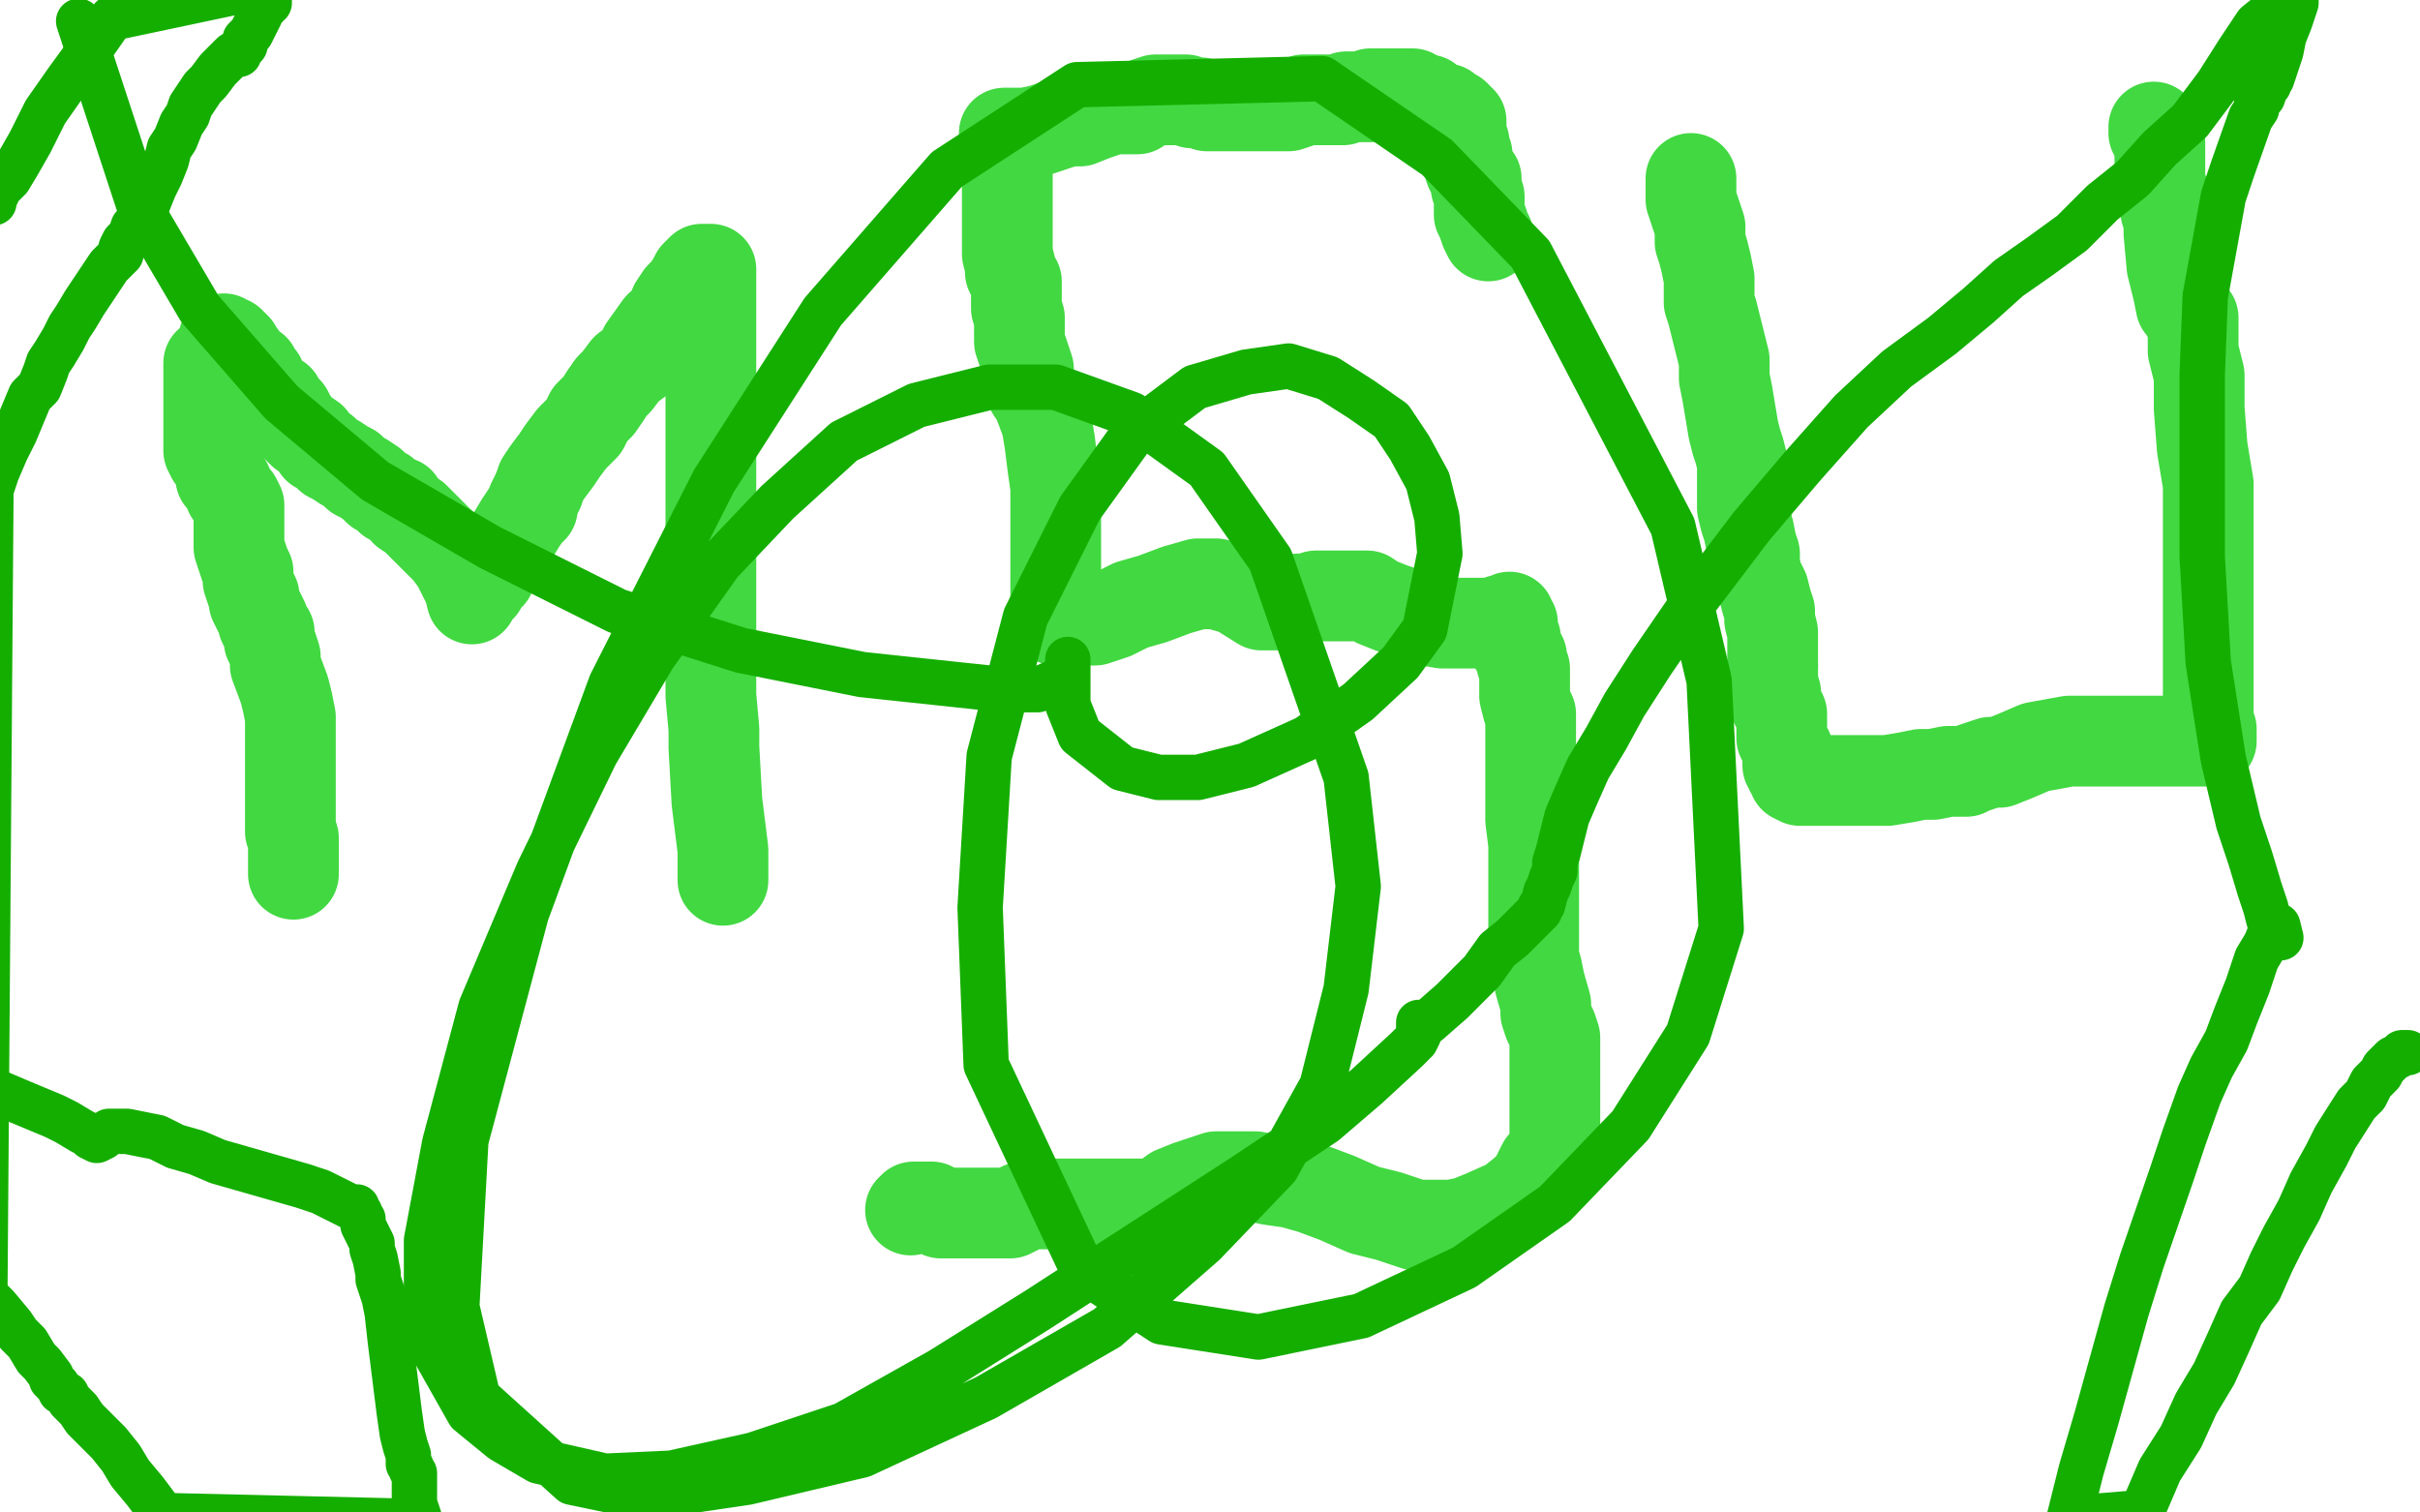 <?xml version="1.0" standalone="no"?>
<!DOCTYPE svg PUBLIC "-//W3C//DTD SVG 1.1//EN"
"http://www.w3.org/Graphics/SVG/1.1/DTD/svg11.dtd">

<svg width="800" height="500" version="1.1" xmlns="http://www.w3.org/2000/svg" xmlns:xlink="http://www.w3.org/1999/xlink" style="stroke-antialiasing: false"><desc>This SVG has been created on https://colorillo.com/</desc><rect x='0' y='0' width='800' height='500' style='fill: rgb(255,255,255); stroke-width:0' /><polyline points="70,120 70,121 70,121 70,122 70,122 70,123 70,123 70,125 70,125 70,127 70,127 70,128 70,128 70,130 70,130 71,133 71,133 72,139 72,139 74,153 76,161 78,171 80,180 82,190 84,199 85,207 87,216 88,224 89,232" style="fill: none; stroke: #41d841; stroke-width: 1; stroke-linejoin: round; stroke-linecap: round; stroke-antialiasing: false; stroke-antialias: 0; opacity: 1.0"/>
<polyline points="94,275 94,280 94,286 94,290 94,293 94,295 94,297 94,299" style="fill: none; stroke: #41d841; stroke-width: 1; stroke-linejoin: round; stroke-linecap: round; stroke-antialiasing: false; stroke-antialias: 0; opacity: 1.0"/>
<polyline points="89,232 90,240 91,247 91,253 92,258 93,264 94,269 94,275" style="fill: none; stroke: #41d841; stroke-width: 1; stroke-linejoin: round; stroke-linecap: round; stroke-antialiasing: false; stroke-antialias: 0; opacity: 1.0"/>
<polyline points="94,299 94,300 94,299 94,298 94,297 94,296 94,295 94,294 94,291 94,288 94,286 94,283 94,280" style="fill: none; stroke: #41d841; stroke-width: 1; stroke-linejoin: round; stroke-linecap: round; stroke-antialiasing: false; stroke-antialias: 0; opacity: 1.0"/>
<polyline points="95,255 95,253 95,251 95,249 95,247 95,245 94,245" style="fill: none; stroke: #41d841; stroke-width: 1; stroke-linejoin: round; stroke-linecap: round; stroke-antialiasing: false; stroke-antialias: 0; opacity: 1.0"/>
<polyline points="94,280 94,276 95,272 95,269 95,266 95,263 95,261 95,259 95,257 95,255" style="fill: none; stroke: #41d841; stroke-width: 1; stroke-linejoin: round; stroke-linecap: round; stroke-antialiasing: false; stroke-antialias: 0; opacity: 1.0"/>
<polyline points="69,120 69,121 69,121 69,122 69,122 69,123 69,123 69,124 69,124 69,125 69,125 69,127 69,127 69,128 69,128 69,129 69,129 69,130 69,131 69,132 69,134 69,135 69,136 69,137 69,138 69,139 69,140 69,141 69,142 69,143 69,144 69,145 69,146 69,147 69,148 69,149 70,151 71,152 72,154 73,156 73,158 75,160 76,163 78,165 79,167 79,168 79,170 79,171 79,172 79,173 79,175 79,177 79,179 79,181 80,184 81,187 82,189 82,192 83,195 84,197 84,199 85,201 86,203 87,205 87,206 88,208 89,209 89,210 89,212 90,214 91,217 91,220 94,228 95,232 96,237 96,239 96,245 96,248 96,250 96,253 96,254 96,256 96,257 96,259 96,260 96,261 96,262 96,264 96,265 96,266 96,268 96,269 96,270 96,272 96,273 96,275 97,277 97,278 97,279 97,280 97,281 97,283 97,284 97,286 97,287 97,288 97,289" style="fill: none; stroke: #41d841; stroke-width: 30; stroke-linejoin: round; stroke-linecap: round; stroke-antialiasing: false; stroke-antialias: 0; opacity: 1.0"/>
<polyline points="74,112 74,113 74,113 75,113 75,113 76,113 76,113 76,114 76,114 77,114 77,114 78,115 78,115 79,117 79,117 80,118 80,118 81,120 82,121 84,122 85,124 86,125 87,128 88,129 89,130 90,131 92,132 93,135 95,136 96,138 98,141 99,142 100,143 103,145 105,148 107,149 109,151 111,152 114,154 116,155 118,157 120,158 123,160 125,162 127,163 129,165 132,166 134,169 137,171 141,175 145,179 148,182 151,186 155,194 156,198 156,197 157,196 158,195 159,194 159,193 162,190 163,188 165,185 166,182 169,178 172,173 174,170 176,168 176,166 178,162" style="fill: none; stroke: #41d841; stroke-width: 30; stroke-linejoin: round; stroke-linecap: round; stroke-antialiasing: false; stroke-antialias: 0; opacity: 1.0"/>
<polyline points="200,131 202,128 204,126 207,122 211,119 213,115 218,108 221,106" style="fill: none; stroke: #41d841; stroke-width: 30; stroke-linejoin: round; stroke-linecap: round; stroke-antialiasing: false; stroke-antialias: 0; opacity: 1.0"/>
<polyline points="178,162 179,159 181,156 184,152 186,149 189,145 193,141 195,137 198,134 200,131" style="fill: none; stroke: #41d841; stroke-width: 30; stroke-linejoin: round; stroke-linecap: round; stroke-antialiasing: false; stroke-antialias: 0; opacity: 1.0"/>
<polyline points="221,106 223,101 225,98 227,96 229,93 230,91 231,90 232,89 233,89 234,89 235,89 235,90 235,91 235,92 235,93 235,95 235,97 235,102 235,107 235,110 235,117 235,121 235,125 235,130 235,134 235,138 235,142 235,146 235,152 235,159 235,164 235,175 235,179 235,184 235,188 235,192 235,196 235,200 235,204 235,217 235,225 235,230 236,241 236,247 237,265 238,273 239,281 239,287 239,288 239,289 239,290 239,291" style="fill: none; stroke: #41d841; stroke-width: 30; stroke-linejoin: round; stroke-linecap: round; stroke-antialiasing: false; stroke-antialias: 0; opacity: 1.0"/>
<polyline points="492,78 491,76 491,76 490,73 490,73 489,71 489,71 489,69 489,69 489,67 489,67 489,65 489,65 488,62 488,62 488,60 488,60 488,59 488,59 487,58 486,56 485,53 485,51 484,49 484,47 483,45 483,44 483,43 483,42 483,41 483,40 482,40 482,39 481,38 480,38 479,38 479,37 478,36 476,36 474,35 472,33 470,33 468,32 467,31 466,31 464,31 461,31 457,31 456,31 455,31 454,31 453,31 453,32 451,32 450,32 448,32 447,32 446,32 445,32 444,33 442,33 440,33 438,33 437,33 435,33 433,33 431,33 429,34 426,35 424,35 422,35 420,35 417,35 415,35 414,35 412,35 410,35 407,35 404,35 401,35 399,35 397,34 394,34 392,33 389,33 387,33 384,33 382,33 379,34 376,36 375,36 374,36 372,36 370,36 368,36 365,37 362,38 357,40 353,40 350,41 344,43 339,44 338,44 334,44 333,44 332,44 332,45 332,46 332,47 332,48 332,49 332,50 332,52 333,53 333,54 333,56 333,57 333,60 333,62 333,64 333,66 333,68 333,70 333,72 333,75 333,77 333,80 333,82 333,84 334,88 334,90 335,92 336,93 336,95 336,97 336,99 336,100 336,102 337,105 337,107 337,109 337,111 337,113 338,116 339,119 340,122 340,125 341,129 343,132 346,140 347,146 348,154 349,161 349,162 349,163 349,164 349,167 349,168 349,172 349,173 349,177 349,180 349,182 349,183 349,184 349,186 349,189 349,191 349,193 349,195 349,197 349,199 349,201 349,202 349,203 349,204 349,205 350,205 351,205 353,205 354,205 356,205 358,205 360,205 362,205 365,204 368,203 374,200 381,198 389,195 396,193 402,193 409,195 417,200 418,200 420,200 422,200 424,200 426,199 429,198 432,198 435,197 438,197 442,197 446,197 449,197 452,197 455,199 460,201 466,203 471,205 477,206 483,206 487,206 491,206 494,206 496,205 497,205 499,204 499,205 499,206 500,206 500,208 500,209 501,211 501,212 501,214 502,215 503,217 503,219 504,221 504,223 504,226 504,228 504,230 505,234 506,236 506,241 506,244 506,247 506,249 506,253 506,256 506,260 506,266 506,271 507,279 507,283 507,285 507,288 507,292 507,294 507,296 507,298 507,301 507,303 507,308 507,310 507,312 507,313 507,315 507,317 508,320 509,325 511,332 511,335 512,338 513,340 514,343 514,346 514,348 514,350 514,353 514,356 514,359 514,362 514,366 514,368 514,370 514,372 514,375 514,377 514,378 514,380 514,381 513,382 512,383 511,385 510,385 508,389 507,391 504,394 499,398 490,402 485,404 480,405 474,405 468,405 459,402 451,400 442,396 434,393 427,391 420,390 415,389 409,389 402,389 393,392 388,394 384,397 380,398 377,398 374,398 371,398 369,398 367,398 364,398 361,398 358,398 354,398 350,398 347,398 344,398 341,398 338,399 336,400 334,401 331,401 329,401 325,401 322,401 320,401 318,401 316,401 314,401 313,401 311,401 308,399 307,399 306,399 304,399 303,399 302,399 301,400" style="fill: none; stroke: #41d841; stroke-width: 30; stroke-linejoin: round; stroke-linecap: round; stroke-antialiasing: false; stroke-antialias: 0; opacity: 1.0"/>
<polyline points="559,59 559,60 559,60 559,61 559,61 559,63 559,63 559,64 559,64 559,66 559,66 560,69 560,69 561,72 561,72 562,75 562,75 562,80 563,83 564,87 565,92 565,96 565,100 566,103 567,107 568,111 569,115 570,119 570,125 571,130 572,136 573,142 574,146 575,149 576,153 576,159 576,162 576,165 576,168 577,172 578,175 579,180 580,183 580,187" style="fill: none; stroke: #41d841; stroke-width: 30; stroke-linejoin: round; stroke-linecap: round; stroke-antialiasing: false; stroke-antialias: 0; opacity: 1.0"/>
<polyline points="586,220 586,224" style="fill: none; stroke: #41d841; stroke-width: 30; stroke-linejoin: round; stroke-linecap: round; stroke-antialiasing: false; stroke-antialias: 0; opacity: 1.0"/>
<polyline points="580,187 581,191 583,195 584,199 585,202 585,205 586,209 586,212 586,217 586,220" style="fill: none; stroke: #41d841; stroke-width: 30; stroke-linejoin: round; stroke-linecap: round; stroke-antialiasing: false; stroke-antialias: 0; opacity: 1.0"/>
<polyline points="586,224 586,225 586,227 586,228 587,229 587,231 587,233 588,234 589,236 589,237 589,240 589,242 589,244 591,248 591,249 591,250 591,252 591,253 592,254 592,255 593,256 593,257 595,258 596,258 597,258 599,258 602,258 604,258 607,258 611,258 614,258 619,258 624,258 630,257 635,256 639,256 644,255 648,255 649,255 650,255 652,254 655,253 658,252 661,252 666,250 673,247 684,245 688,245 692,245 697,245 701,245 709,245 712,245 720,245 723,245 724,245 726,245 727,245 728,245 730,245 731,245 731,244 731,243 731,241 730,239 730,237 730,233 730,226 730,217 730,206 730,195 730,183 730,171 730,160 728,148 727,135 727,124 725,116 725,110 725,105 724,105 723,104 723,103 722,102 721,101 720,96 719,92 718,88 717,77 717,73 716,70 716,68 715,66 715,64 715,63 714,60 714,59 714,58 714,57 714,54 714,53 714,51 714,49 714,48 714,47 713,46 713,45 713,44 712,44 712,43 712,42" style="fill: none; stroke: #41d841; stroke-width: 30; stroke-linejoin: round; stroke-linecap: round; stroke-antialiasing: false; stroke-antialias: 0; opacity: 1.0"/>
<polyline points="-2,67 -2,66 -2,66 -2,65 -2,65 -1,64 -1,64 0,62 0,62 3,59 3,59 6,54 6,54 10,47 10,47 15,37 15,37 22,27 22,27 30,16 37,6 89,-5 89,-4 89,-3 89,-2 89,-1 89,0 89,1 88,1 88,2 87,3 86,4 86,5 85,7 84,9 83,11 81,13 81,15 80,16 79,17 79,18 78,18 77,18 72,23 69,27 67,29 63,35 62,38 60,41 58,46 56,49 55,53 53,58 51,62 49,67 48,69 47,71 46,73 45,74 44,75 43,78 41,80 40,82 40,84 38,86 36,88 34,91 32,94 30,97 28,100 25,105 23,108 21,112 18,117 16,120 15,123 13,128 10,131 5,143 2,149 -1,156 -3,162 -5,426 -4,429 -1,432 4,438 6,441 9,444 12,449 14,451 17,455 17,456 18,457 19,458 20,460 22,461 23,463 26,466 28,469 32,473 36,477 40,482 43,487 48,493 54,501 139,503 138,500 137,497 137,495 137,494 137,493 137,491 137,490 137,489 137,488 137,487 136,486 136,485 135,484 135,481 134,478 133,474 132,467 131,459 130,451 129,443 128,434 127,429 126,426 125,423 125,421 124,416 123,413 123,411 122,409 121,407 120,405 120,404 120,403 119,402 119,401 118,400 118,399 117,399 116,399 114,398 112,397 110,396 106,394 100,392 93,390 86,388 72,384 65,381 58,379 52,376 47,375 42,374 39,374 36,374 34,376 32,377 30,376 29,375 27,374 22,371 18,369 6,364 -1,361" style="fill: none; stroke: #14ae00; stroke-width: 15; stroke-linejoin: round; stroke-linecap: round; stroke-antialiasing: false; stroke-antialias: 0; opacity: 1.0"/>
<polyline points="796,348 795,348 795,348 794,348 794,348 793,349 793,349 791,350 791,350 790,351 790,351 788,353 788,353 787,355 784,358 782,362 779,365 772,376 769,382 764,391 760,400 755,409 751,417 747,426 741,434 737,443 732,454 726,464 721,475 714,486 708,500 684,502 688,486 693,469 703,433 708,417 718,388 722,376 727,362 731,353 736,344 739,336 743,326 746,317 749,312 751,307 752,306 753,306 754,310 753,310 753,309 752,308 751,306 750,304 749,300 747,294 744,284 740,272 735,251 730,219 728,184 728,151 728,124 729,98 735,65 738,56 744,39 746,36 746,34 748,32 749,29 749,28 750,28 750,27 751,26 753,20 754,17 755,12 757,7 758,4 759,1 759,-1 759,-2 759,-3 759,-4 759,-5 759,-4 757,-2 755,0 751,4 746,8 740,17 733,28 724,40 714,49 705,59 695,67 685,77 674,85 664,92 654,101 642,111 627,122 612,136 596,154 579,174 557,203 546,219 537,233 531,244 525,254 521,263 518,270 516,278 515,282 514,285 514,288 513,290 512,293 511,295 510,299 509,300 509,301 507,303 504,306 500,310 495,314 490,321 480,331 472,338 469,340 469,338 469,339 469,340 469,342 468,344 465,347 452,359 438,371 411,389 343,433 311,453 279,471 249,481 222,487 200,488 178,483 166,476 155,467 142,444 141,430 141,410 147,378 159,333 178,288 197,249 216,217 238,186 257,166 279,146 303,134 327,128 349,128 374,137 399,155 420,185 445,257 449,293 445,327 437,359 422,386 398,411 366,439 326,462 285,481 247,490 213,495 189,490 158,462 151,432 154,377 174,302 202,226 236,159 272,103 313,56 356,28 437,26 475,52 506,84 553,174 565,225 569,307 558,342 539,372 514,398 484,419 450,435 416,442 384,437 358,420 326,352 324,300 327,250 339,204 357,168 375,143 395,128 412,123 426,121 439,125 450,132 460,139 466,148 472,159 475,171 476,183 471,208 463,219 449,232 432,244 412,253 396,257 383,257 371,254 357,243 353,233 353,218 353,220 353,222 353,224 350,225 343,228 332,228 285,223 245,215 204,202 162,181 124,159 93,133 66,102 46,68 26,7" style="fill: none; stroke: #14ae00; stroke-width: 15; stroke-linejoin: round; stroke-linecap: round; stroke-antialiasing: false; stroke-antialias: 0; opacity: 1.0"/>
</svg>
